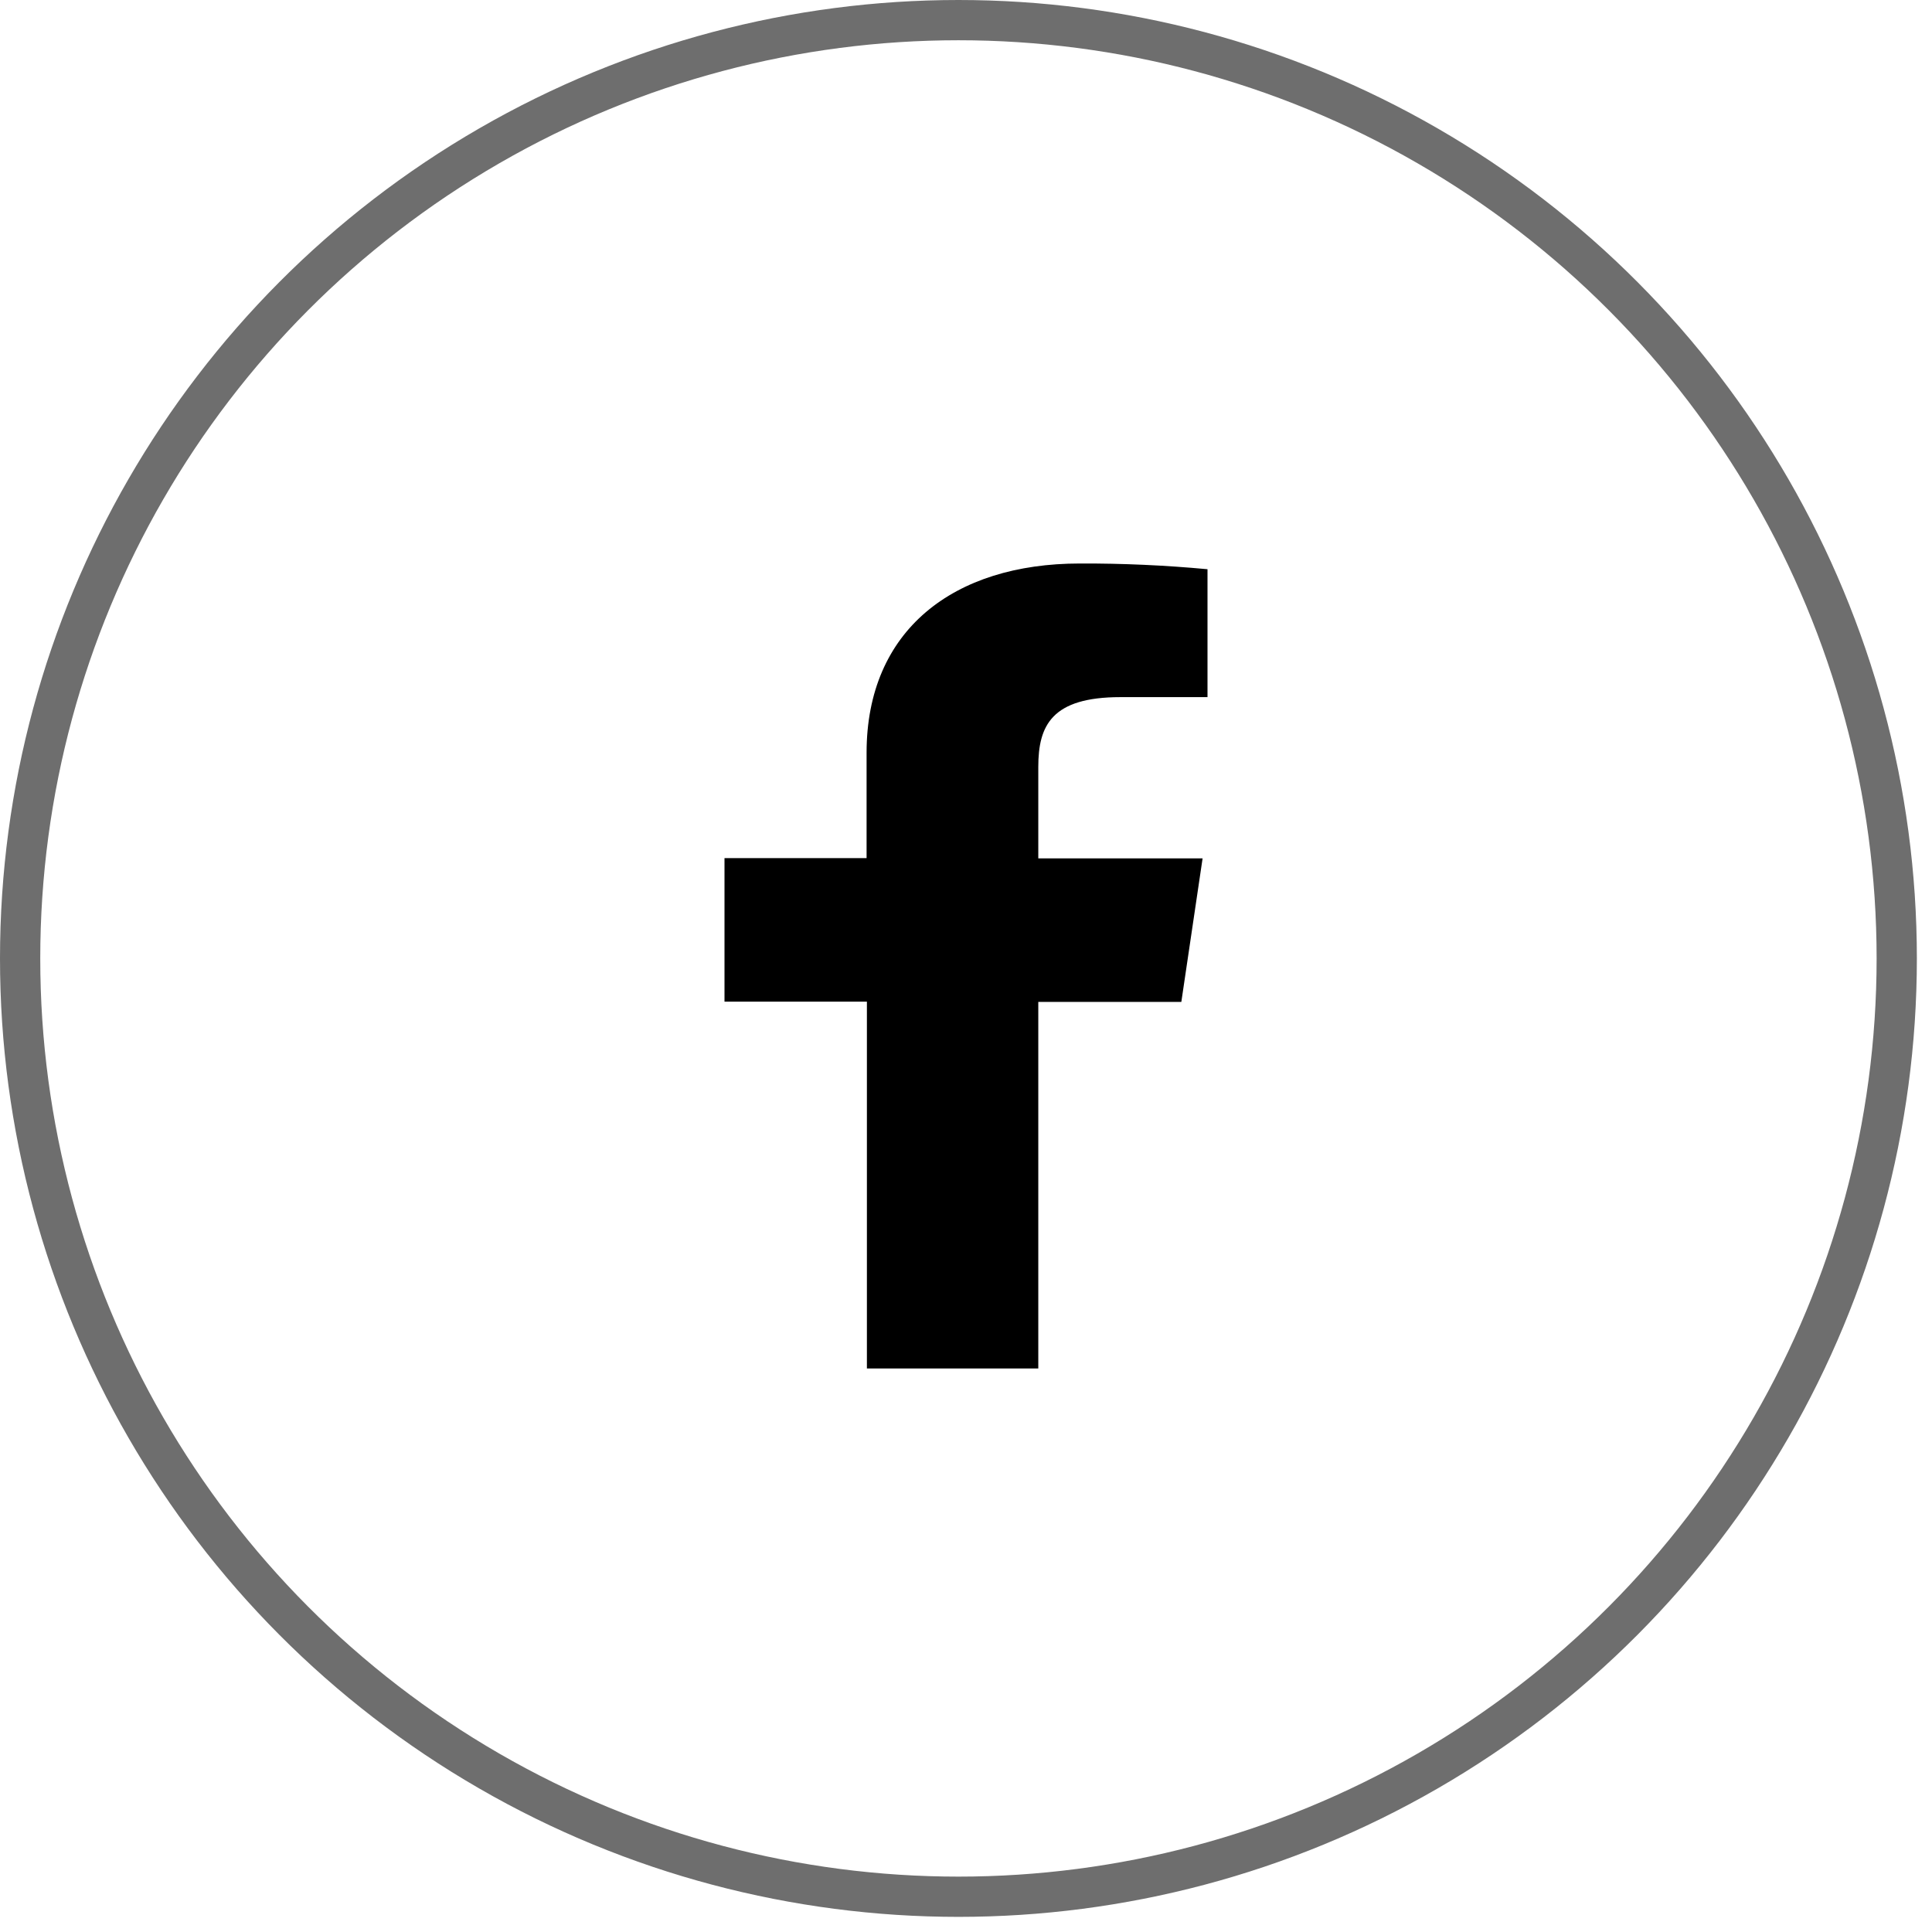 <svg width="24" height="24" viewBox="0 0 24 24" fill="none" xmlns="http://www.w3.org/2000/svg">
<circle cx="11.906" cy="11.906" r="11.656" stroke="black" stroke-opacity="0.57" stroke-width="0.5"/>
<path d="M12.898 17V12.446H14.675L14.939 10.663H12.898V9.527C12.898 9.013 13.064 8.66 13.918 8.66H15V7.071C14.473 7.022 13.944 6.998 13.415 7C11.844 7 10.765 7.829 10.765 9.351V10.66H9V12.443H10.769V17H12.898Z" fill="black"/>
</svg>
